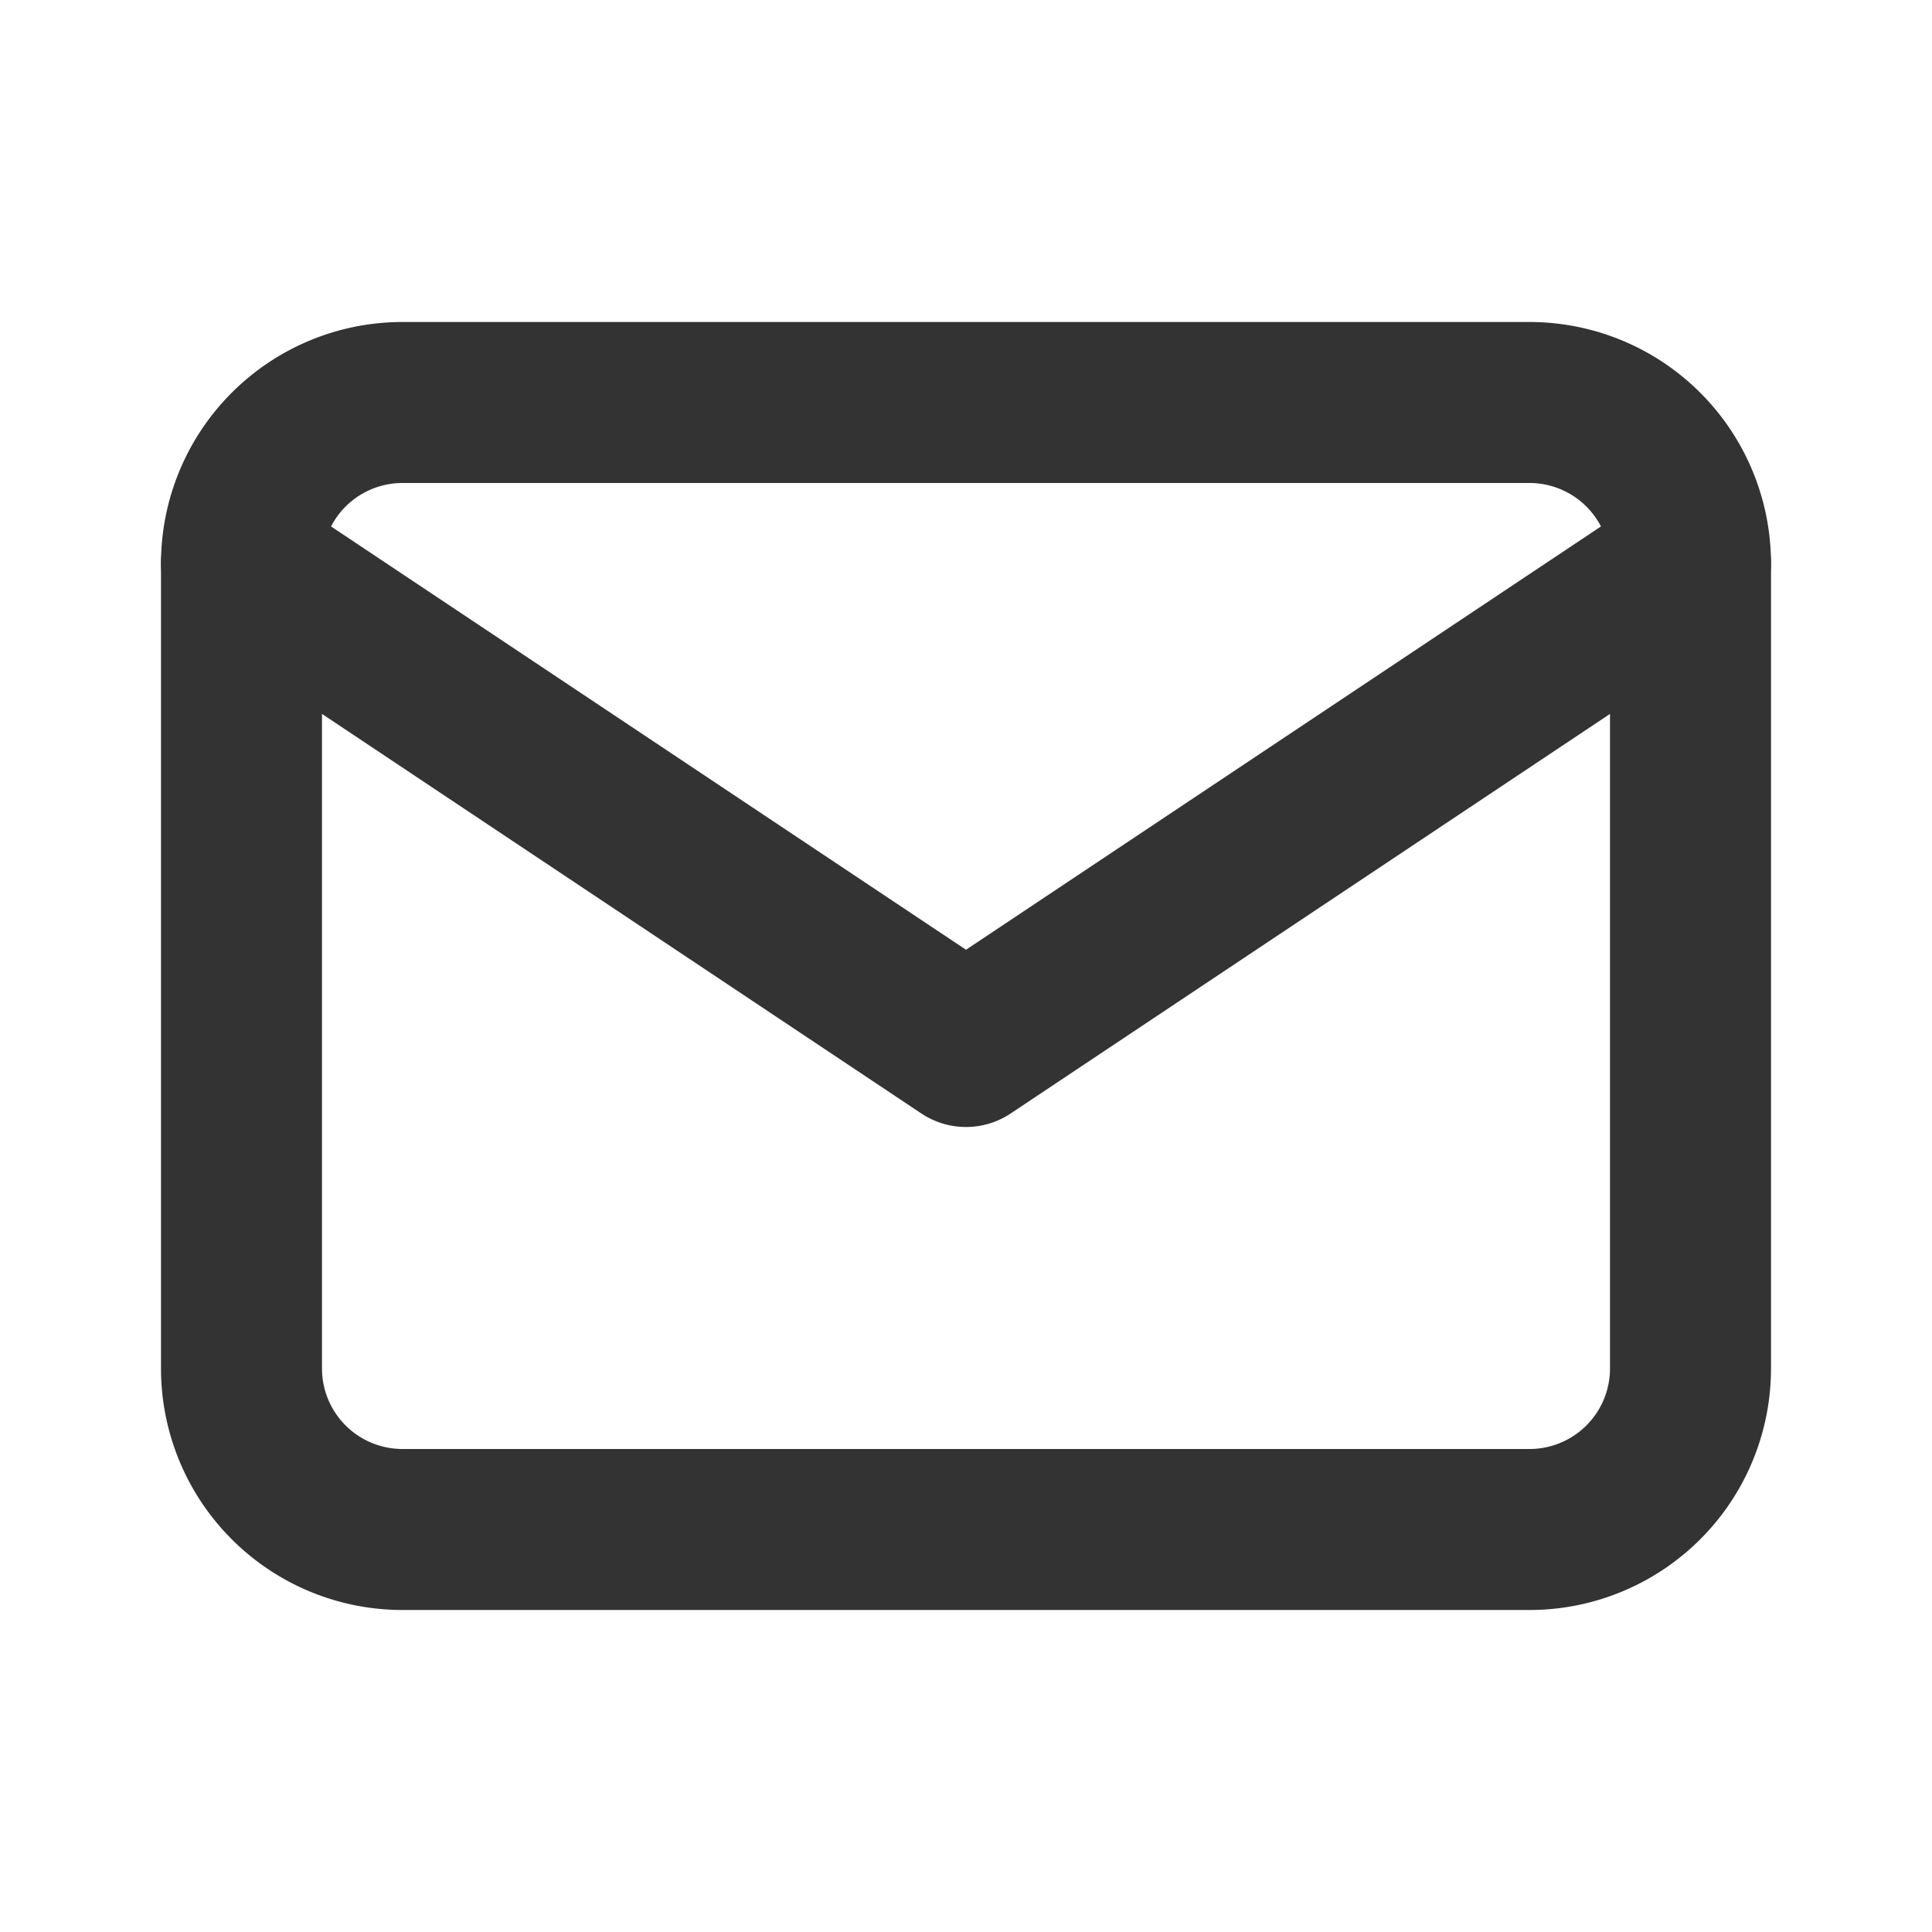 <svg width="24" height="24" fill="none" xmlns="http://www.w3.org/2000/svg"><path d="M3 7a2 2 0 012-2h14a2 2 0 012 2v10a2 2 0 01-2 2H5a2 2 0 01-2-2V7z" stroke="#333" stroke-width="2" stroke-linecap="round" stroke-linejoin="round"/><path d="M3 7l9 6 9-6" stroke="#333" stroke-width="2" stroke-linecap="round" stroke-linejoin="round"/></svg>
